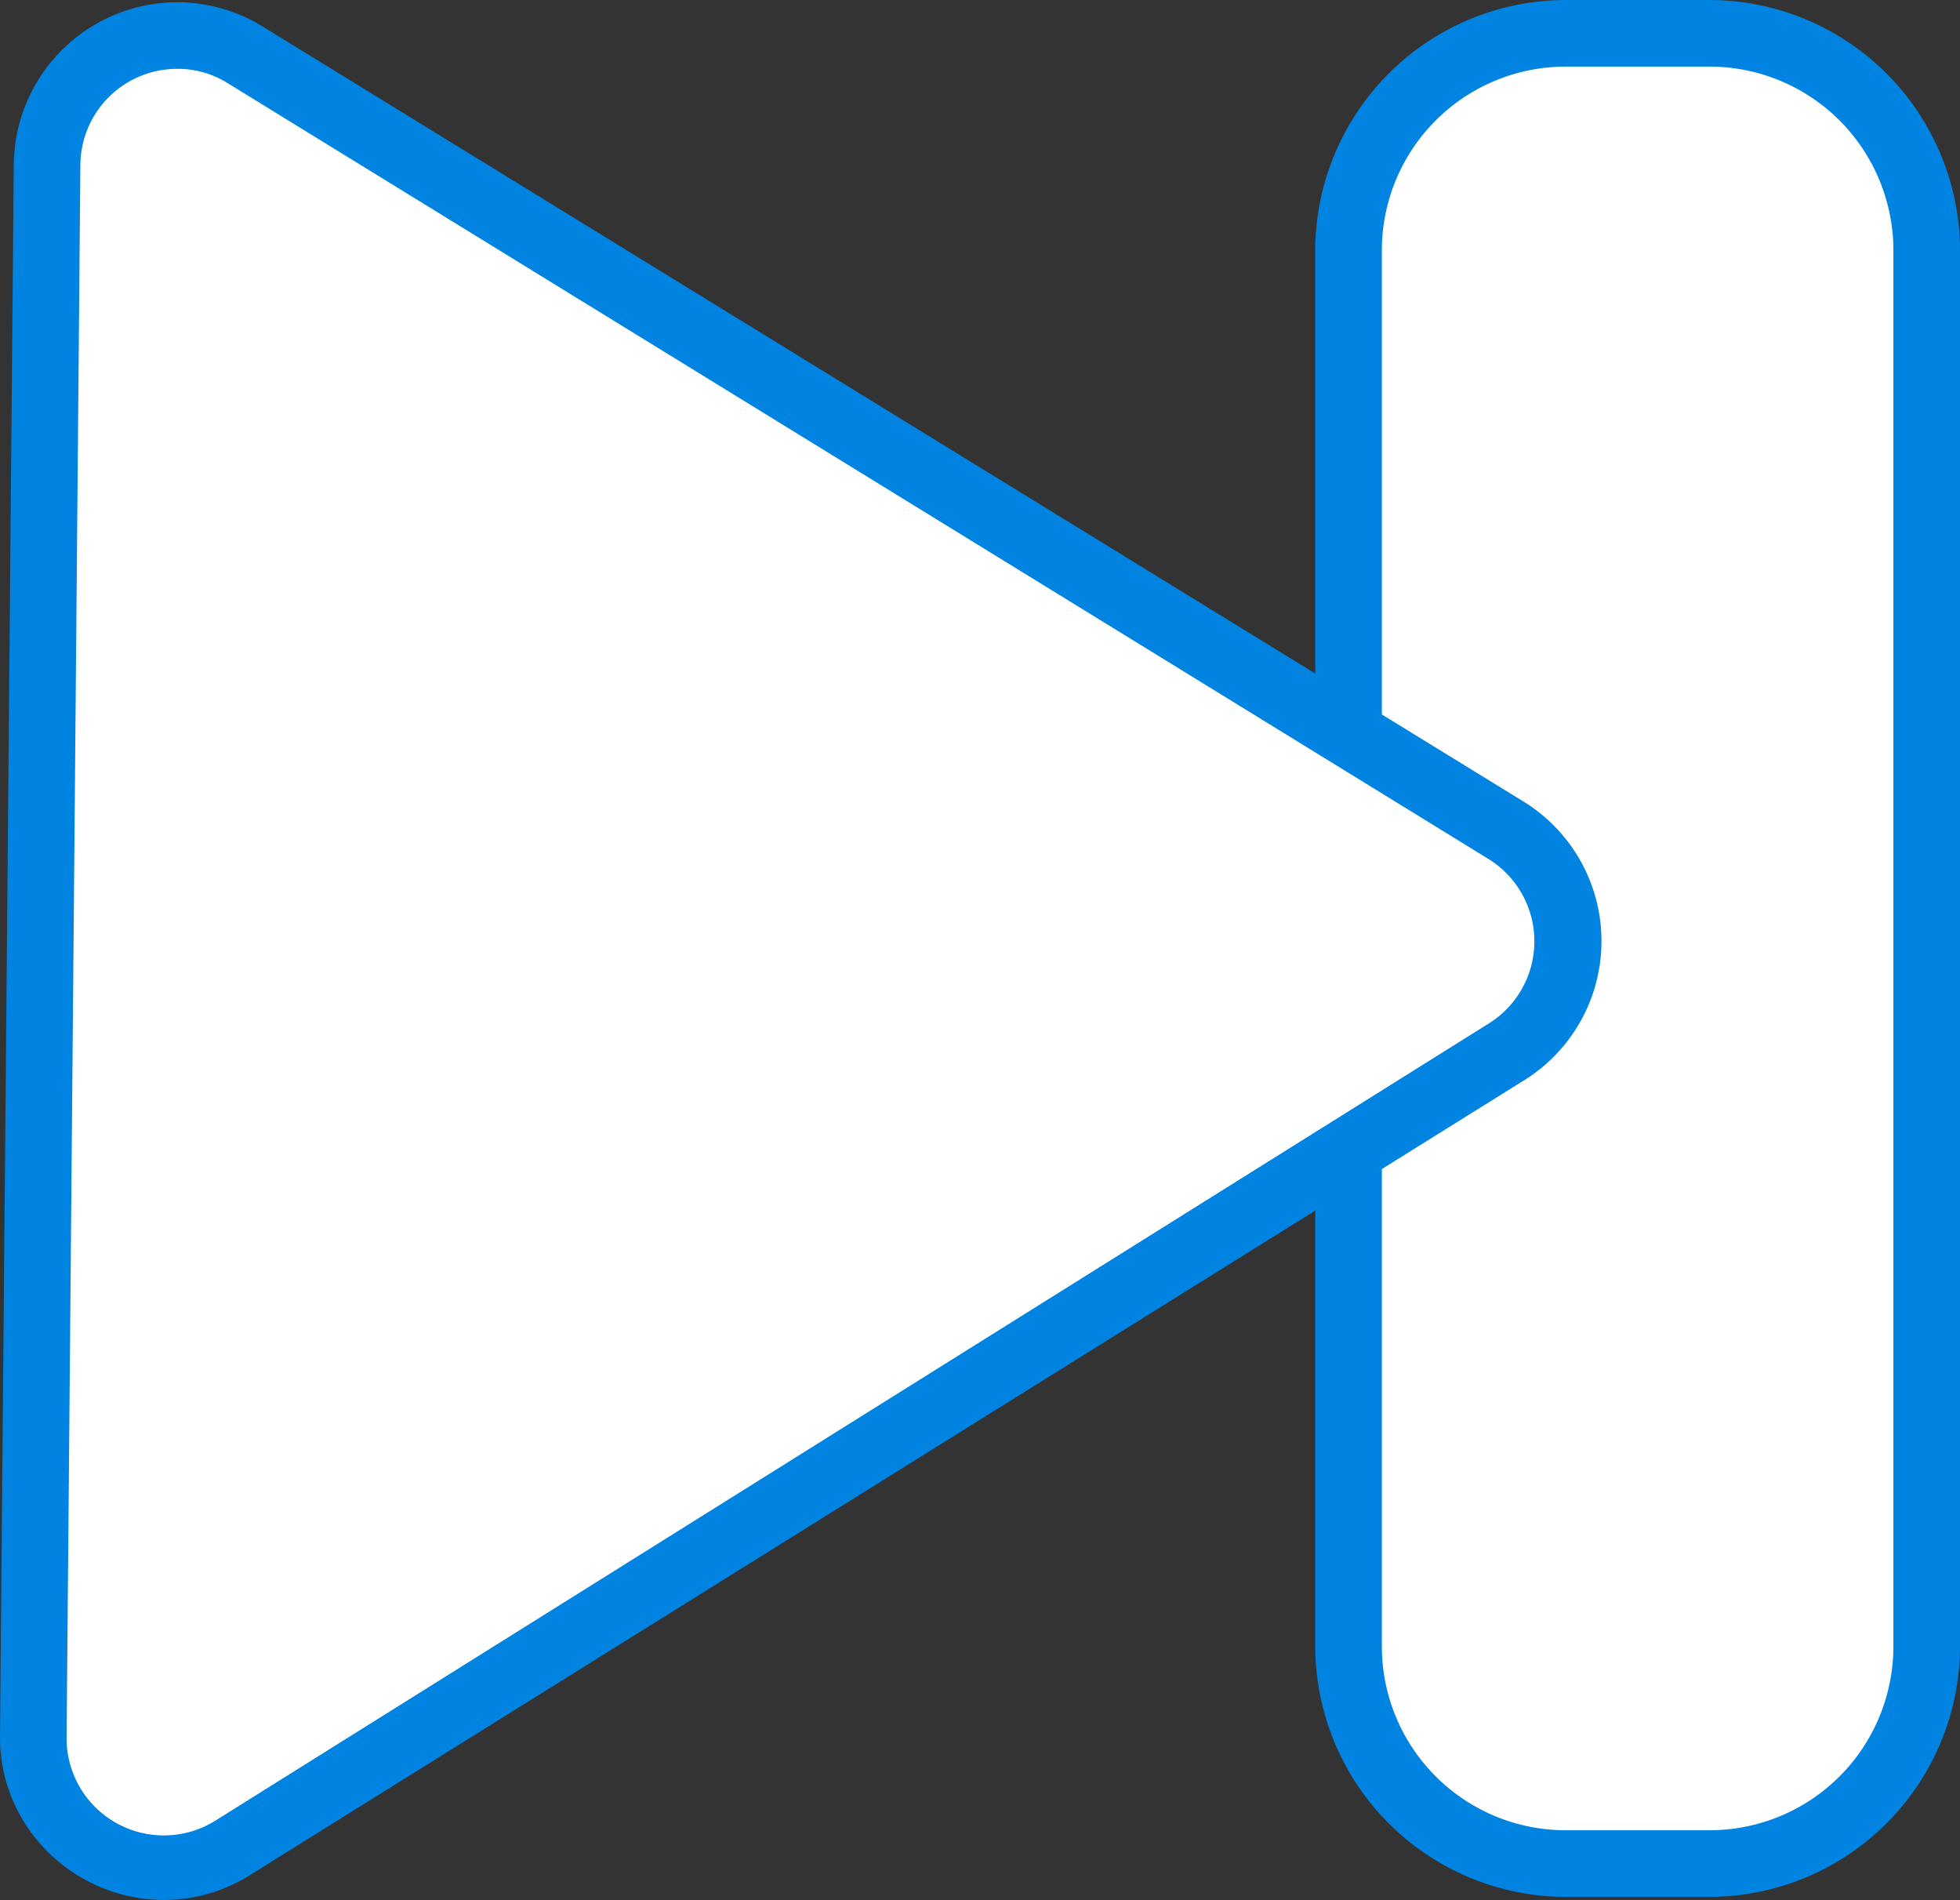 <svg xmlns="http://www.w3.org/2000/svg" viewBox="0 0 44.14 42.78">
    <rect x="0" y="0" width="44.14" height="42.78" fill="#333333" stroke="none"/>
    <defs>
        <style>.cls-1{fill:#fff;}.cls-2{fill:#0083e1;}</style>
    </defs>
    <title>07. Продолжена</title>
    <g id="Слой_2" data-name="Слой 2">
        <g id="Слой_1-2" data-name="Слой 1">
            <rect class="cls-1" x="30.37" y="0.75" width="13.01" height="41.21" rx="4.89"/>
            <path class="cls-2"
                  d="M38.49,1.5a4.14,4.14,0,0,1,4.15,4.14V37.07a4.14,4.14,0,0,1-4.15,4.14H35.26a4.14,4.14,0,0,1-4.14-4.14V5.64A4.14,4.14,0,0,1,35.26,1.5h3.23m0-1.5H35.26a5.65,5.65,0,0,0-5.64,5.64V37.07a5.65,5.65,0,0,0,5.64,5.64h3.23a5.65,5.65,0,0,0,5.65-5.64V5.64A5.65,5.65,0,0,0,38.49,0Z"/>
            <path class="cls-1"
                  d="M3.69,42a3,3,0,0,1-2.1-.87,2.91,2.91,0,0,1-.84-2.09L1.06,3.71A2.93,2.93,0,0,1,5.53,1.24L33.91,18.7a2.9,2.9,0,0,1,1.4,2.49,2.93,2.93,0,0,1-1.38,2.5L5.23,41.59A2.92,2.92,0,0,1,3.69,42Z"/>
            <path class="cls-2"
                  d="M4,1.55a2.11,2.11,0,0,1,1.14.33L33.52,19.34a2.18,2.18,0,0,1,0,3.71L4.84,41A2.19,2.19,0,0,1,1.5,39.08L1.81,3.72A2.18,2.18,0,0,1,4,1.55M4,.05H4A3.69,3.69,0,0,0,.31,3.71L0,39.07a3.62,3.62,0,0,0,1.06,2.61,3.72,3.72,0,0,0,2.63,1.1,3.64,3.64,0,0,0,1.94-.56l28.7-17.9a3.69,3.69,0,0,0,0-6.26L5.92.6A3.69,3.69,0,0,0,4,.05Z"/>
        </g>
    </g>
</svg>